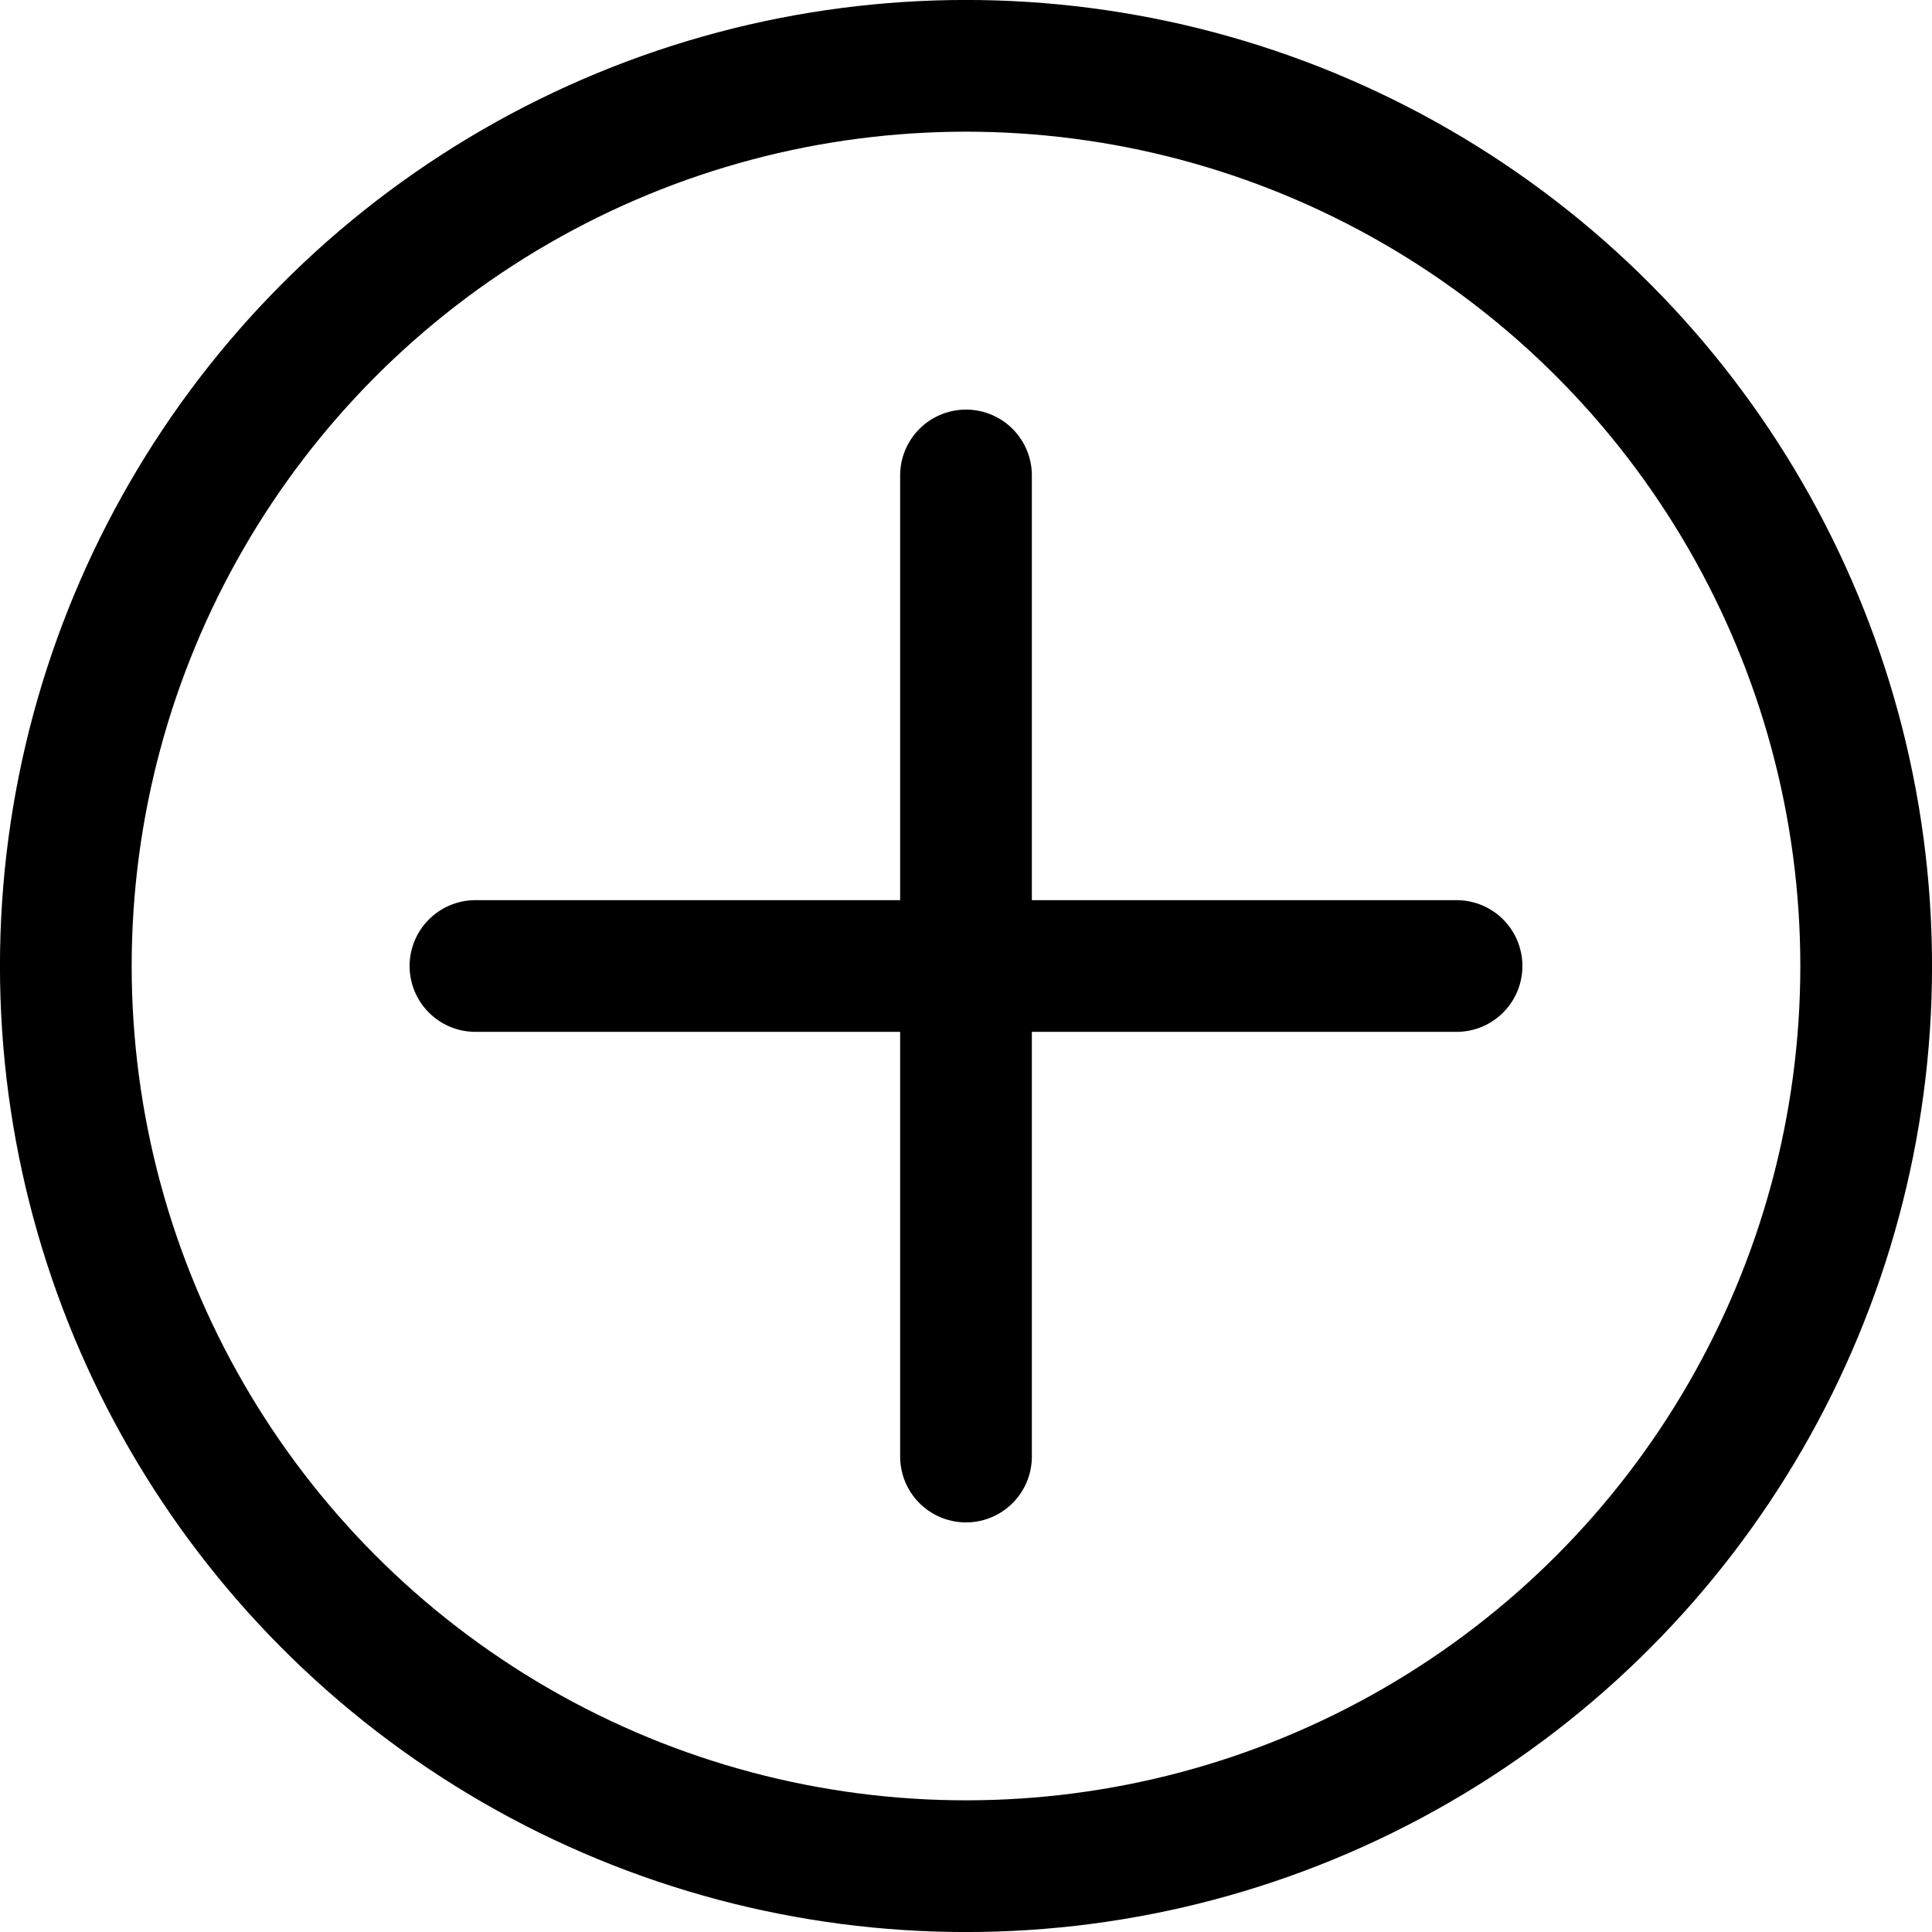 <svg xmlns="http://www.w3.org/2000/svg" width="49.9" height="49.9" viewBox="0 0 49.9 49.9">
  <circle cx="24.95" cy="24.95" r="23.25" style="fill: none;stroke: #000;stroke-miterlimit: 10;stroke-width: 3.402px"/>
  <line x1="12.28" y1="24.95" x2="37.62" y2="24.95" style="fill: none;stroke: #000;stroke-linecap: round;stroke-miterlimit: 10;stroke-width: 3.402px"/>
  <line x1="24.95" y1="37.62" x2="24.95" y2="12.28" style="fill: none;stroke: #000;stroke-linecap: round;stroke-miterlimit: 10;stroke-width: 3.402px"/>
</svg>
